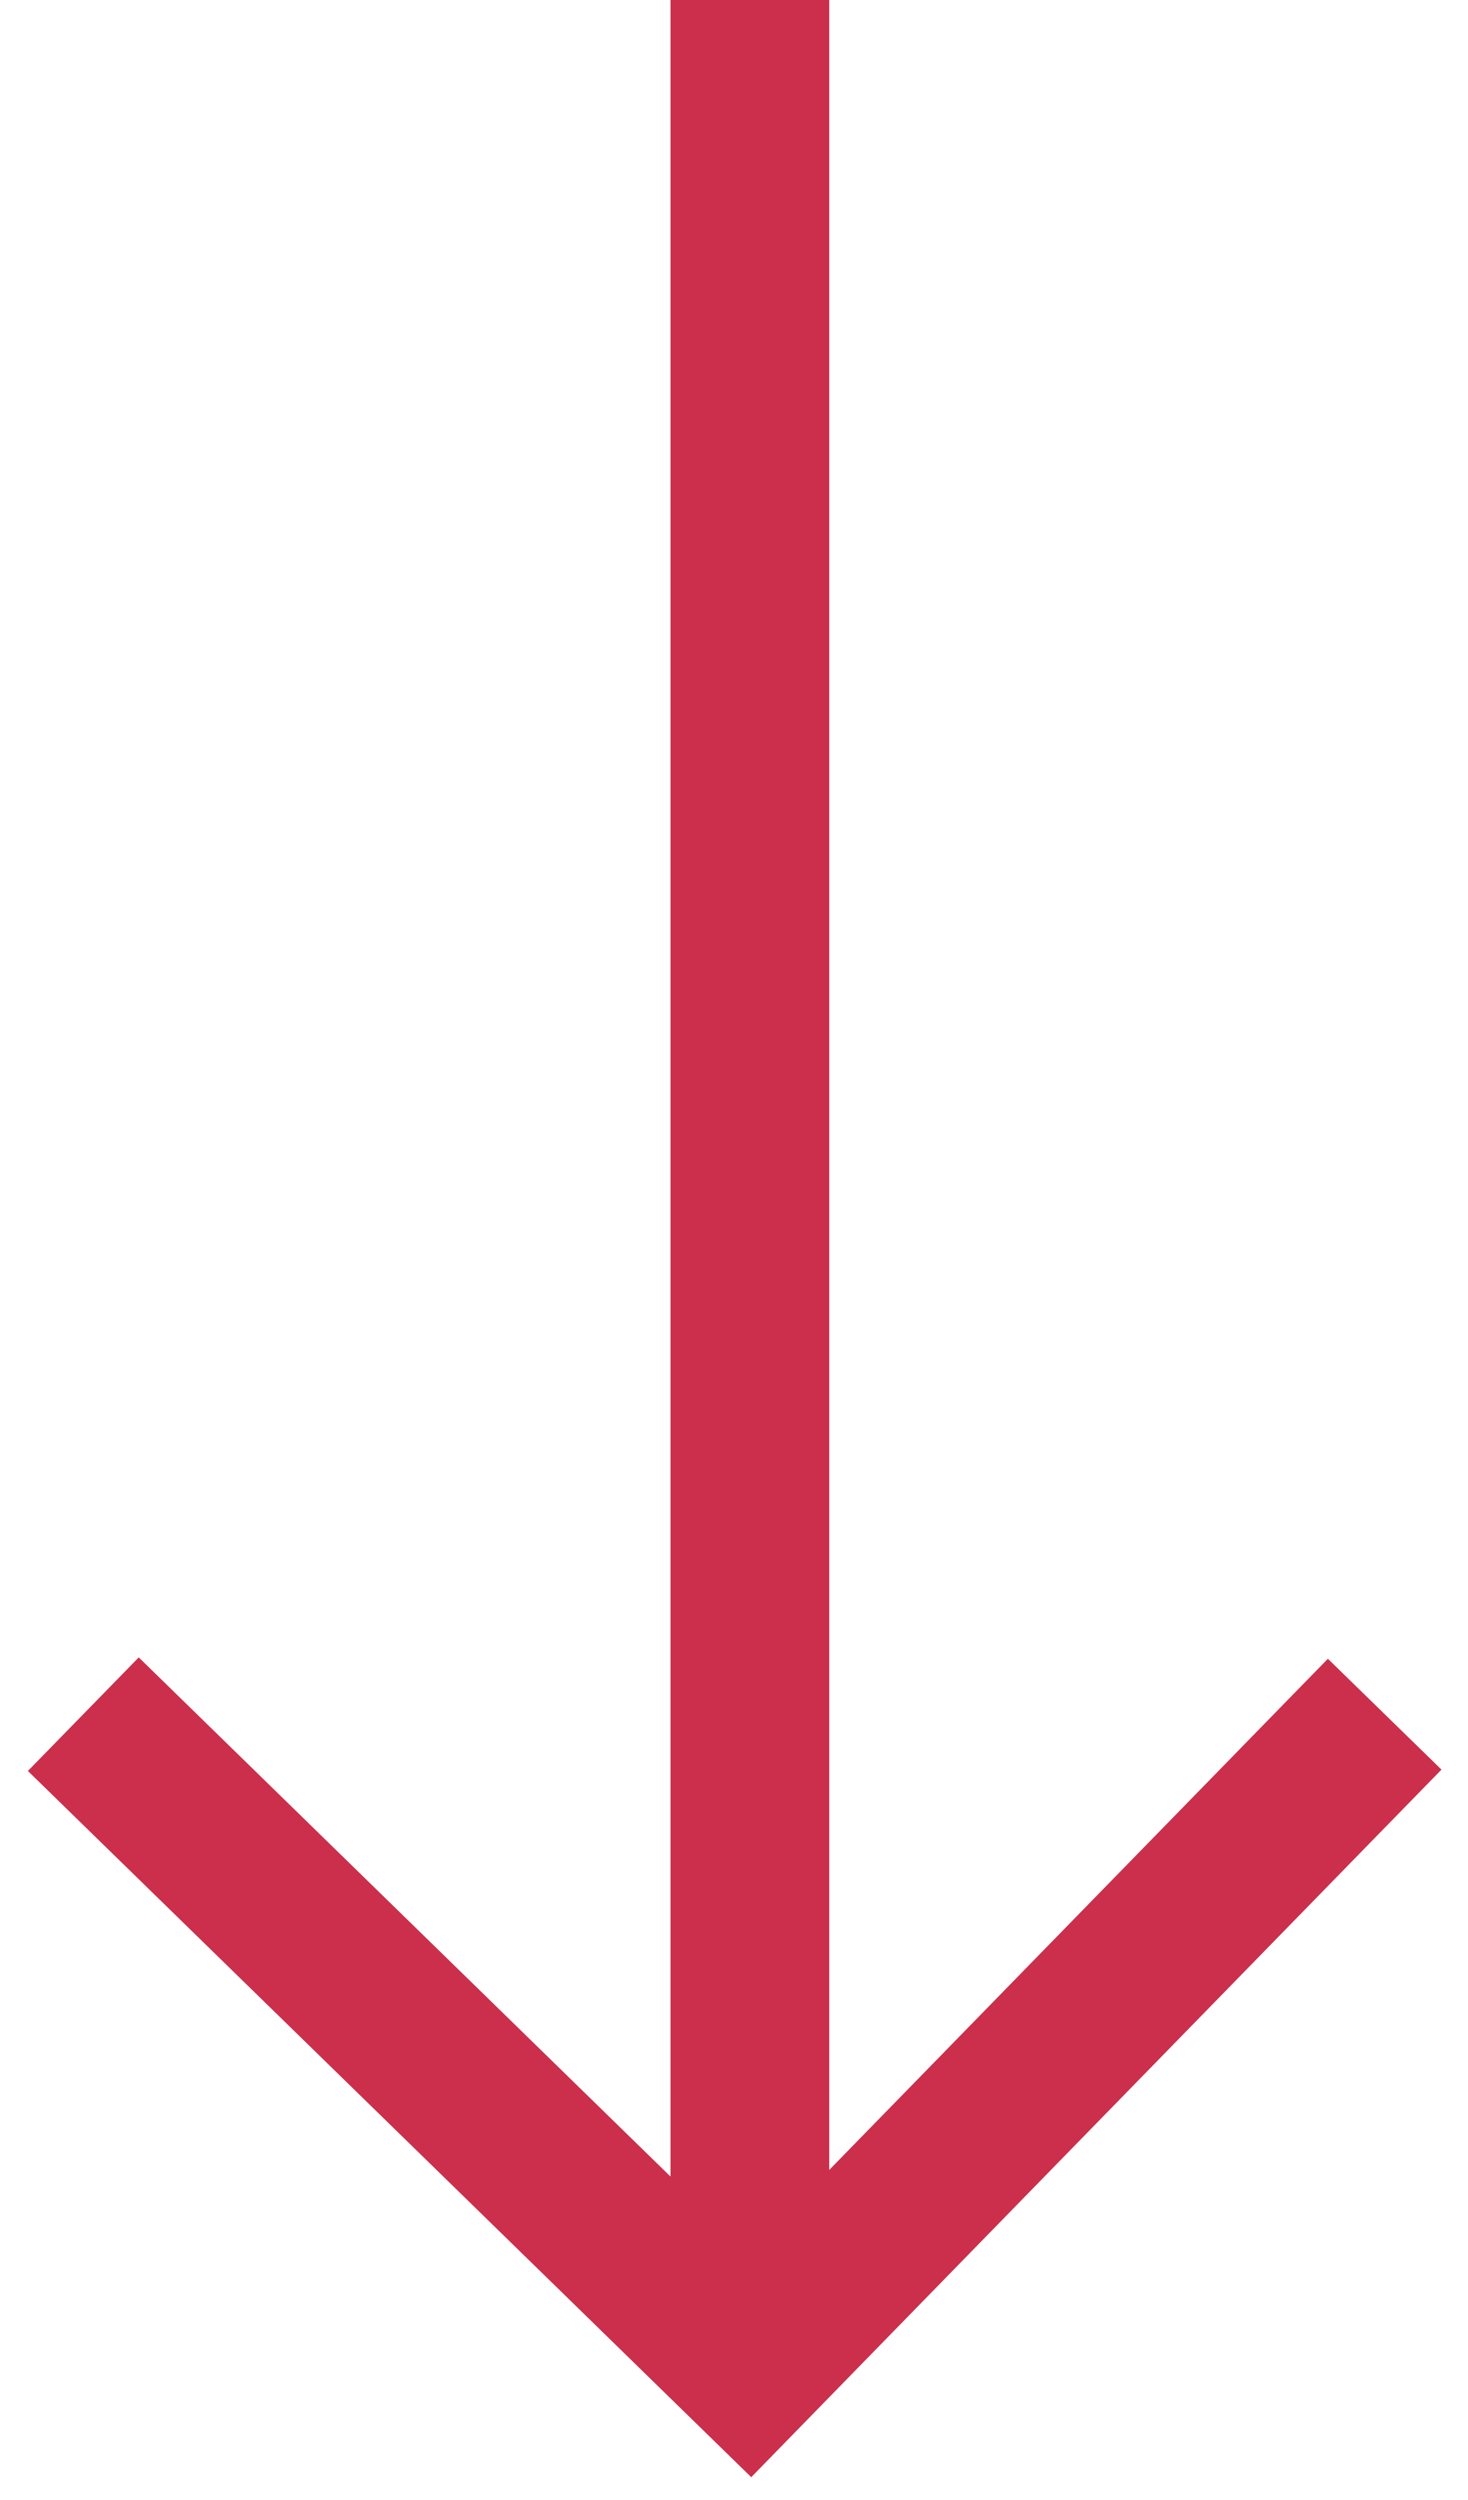 <svg xmlns="http://www.w3.org/2000/svg" width="37" height="63" viewBox="0 0 37 63" fill="none"><path d="M2.1 43.2L18.9 59.6L34.9 43.2" stroke="#CC2F4B" stroke-width="4"></path><path d="M18.9 60L18.9 0" stroke="#CC2F4B" stroke-width="4"></path></svg>